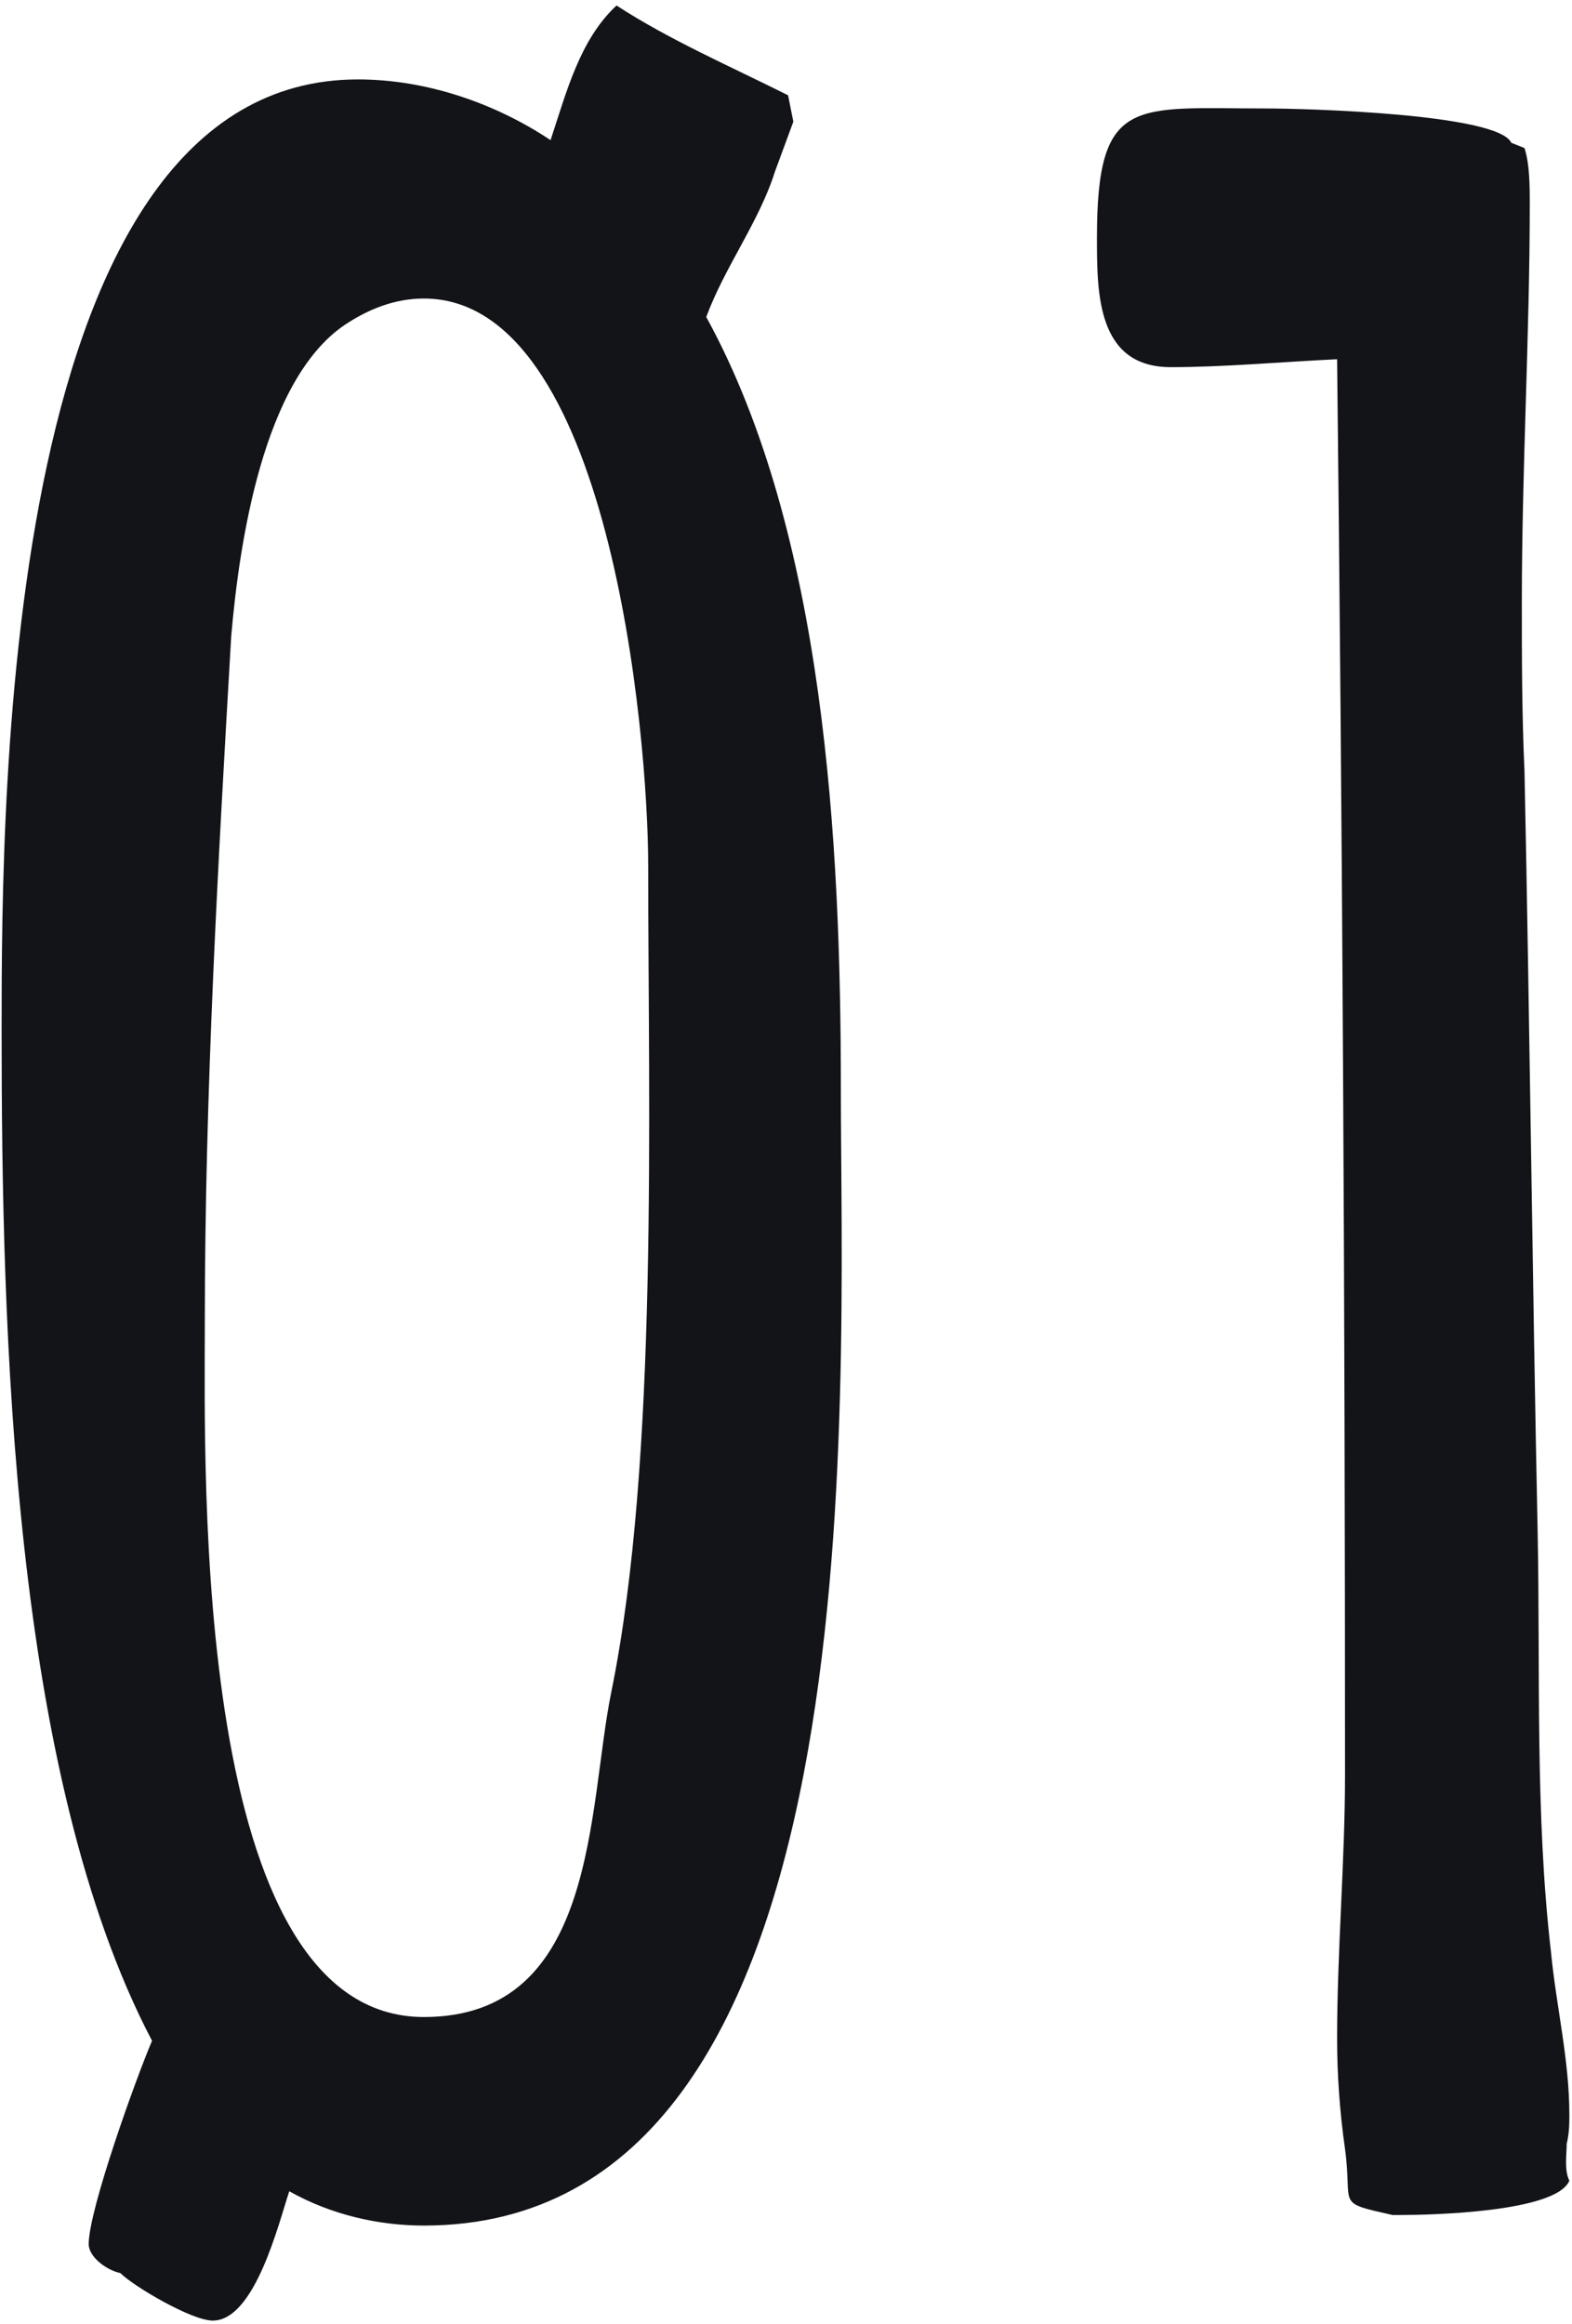 <?xml version="1.0" encoding="UTF-8"?> <svg xmlns="http://www.w3.org/2000/svg" width="274" height="405" viewBox="0 0 274 405" fill="none"> <path d="M135.06 29.94L138.28 21.2L137.36 16.6C127.24 11.54 116.66 6.94 107.46 0.96C101.02 6.94 98.72 16.14 95.96 24.42C86.3 17.98 74.34 13.84 62.38 13.84C0.74 13.84 0.28 137.58 0.28 179.44C0.28 231.88 2.12 309.16 26.5 355.62C23.74 362.06 15.46 385.06 15.46 391.04C15.46 393.34 18.68 395.64 20.98 396.1C23.28 398.4 33.4 404.38 37.08 404.38C44.44 404.38 48.58 387.36 50.42 381.84C57.78 385.98 66.06 387.82 73.88 387.82C153.46 387.82 146.56 244.3 146.56 189.56C146.56 147.24 143.8 92.96 123.1 55.24C126.32 46.5 132.3 38.68 135.06 29.94ZM106.54 294.9C102.4 315.14 104.24 351.48 73.88 351.48C33.4 351.48 35.7 256.72 35.7 230.5C35.7 190.48 38 150.46 40.3 110.9C41.68 94.8 45.82 66.28 60.08 56.62C64.22 53.86 68.82 52.02 73.88 52.02C106.08 52.02 112.98 127.46 112.98 150.92C112.98 193.24 114.82 254.42 106.54 294.9ZM273.078 373.56C273.538 371.72 273.538 369.88 273.538 368.5C273.538 358.84 271.238 349.64 270.318 339.98C267.558 316.06 268.478 291.22 268.018 267.3C267.098 223.14 266.638 178.52 265.718 134.36C265.258 124.24 265.258 114.58 265.258 104.92C265.258 81.46 266.638 58.46 266.638 35.46C266.638 32.7 266.638 28.56 265.718 25.8L263.418 24.88C261.118 19.82 227.538 18.9 220.638 18.9C197.638 18.9 191.198 16.6 191.198 41.44C191.198 51.1 191.198 63.98 204.078 63.98C213.278 63.98 223.398 63.06 233.058 62.6C233.978 144.48 234.438 226.82 234.438 309.16C234.438 324.34 233.058 339.98 233.058 355.16C233.058 361.6 233.518 368.04 234.438 374.48C235.818 384.6 232.598 383.68 242.718 385.98H244.098C249.158 385.98 271.238 385.52 273.538 380C272.618 378.16 273.078 375.4 273.078 373.56ZM204.538 30.86V30.4V30.86Z" fill="#131418"></path> </svg> 